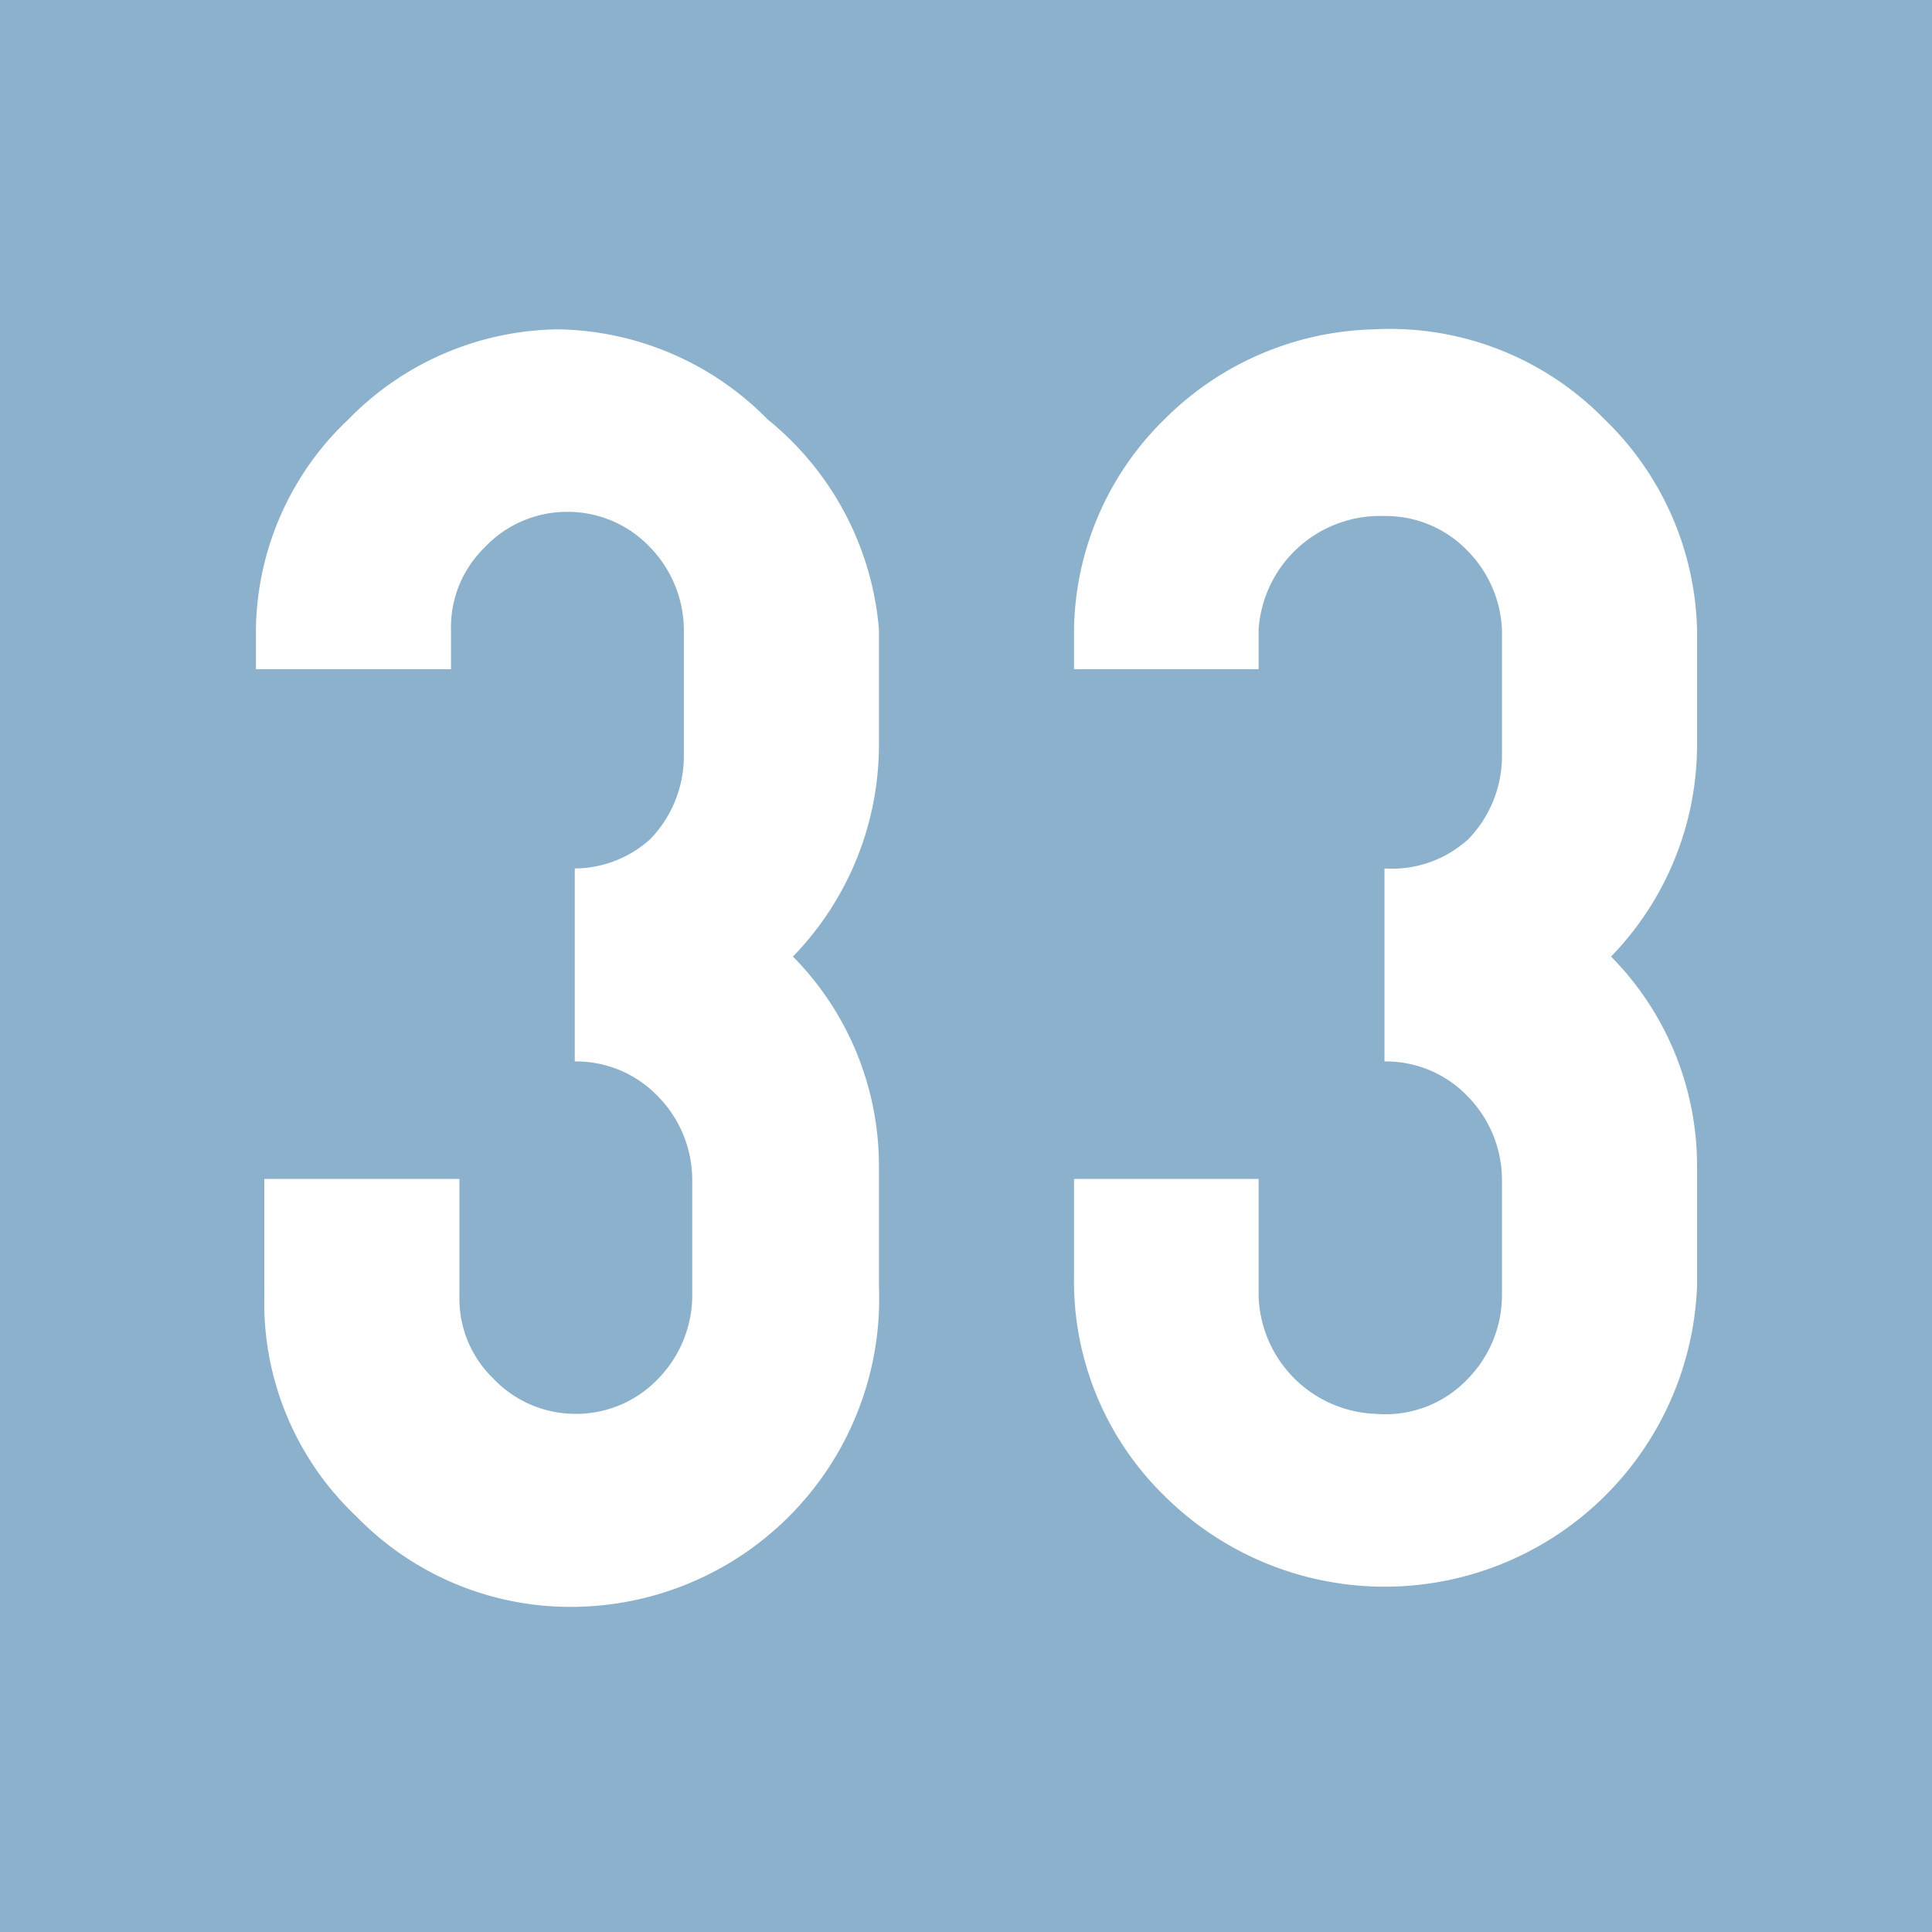 <svg xmlns="http://www.w3.org/2000/svg" viewBox="0 0 9.21 9.21"><defs><style>.cls-1{fill:#8bb1cd;}.cls-2{fill:#fff;}</style></defs><g id="Calque_2" data-name="Calque 2"><g id="Calque_1-2" data-name="Calque 1"><rect class="cls-1" width="9.21" height="9.21"/><path class="cls-2" d="M3.26,3a.57.57,0,0,0-.16-.39.54.54,0,0,0-.4-.17.54.54,0,0,0-.39.17A.53.53,0,0,0,2.15,3v.19H1.22V3a1.4,1.4,0,0,1,.44-1,1.42,1.42,0,0,1,1-.43,1.43,1.43,0,0,1,1,.43A1.44,1.44,0,0,1,4.19,3v.56a1.45,1.45,0,0,1-.41,1,1.42,1.42,0,0,1,.41,1v.57A1.47,1.47,0,0,1,2.7,7.66a1.42,1.42,0,0,1-1-.43,1.4,1.4,0,0,1-.44-1.05V5.62h.93v.56a.53.53,0,0,0,.16.39.54.54,0,0,0,.39.17.54.54,0,0,0,.4-.17.57.57,0,0,0,.16-.39V5.62a.57.57,0,0,0-.16-.39.54.54,0,0,0-.4-.17V4.14A.54.54,0,0,0,3.1,4a.57.57,0,0,0,.16-.39Z"/><path class="cls-2" d="M7.16,3A.57.57,0,0,0,7,2.63a.54.54,0,0,0-.4-.17A.58.58,0,0,0,6,3v.19H5.12V3a1.43,1.43,0,0,1,.43-1,1.46,1.46,0,0,1,1-.43A1.43,1.43,0,0,1,7.65,2,1.44,1.44,0,0,1,8.09,3v.56a1.45,1.45,0,0,1-.41,1,1.42,1.42,0,0,1,.41,1v.57a1.49,1.49,0,0,1-2.54,1,1.43,1.43,0,0,1-.43-1.05V5.62H6v.56a.58.58,0,0,0,.56.56A.54.54,0,0,0,7,6.57a.57.57,0,0,0,.16-.39V5.62A.57.57,0,0,0,7,5.23a.54.54,0,0,0-.4-.17V4.14A.54.54,0,0,0,7,4a.57.57,0,0,0,.16-.39Z"/></g></g></svg>